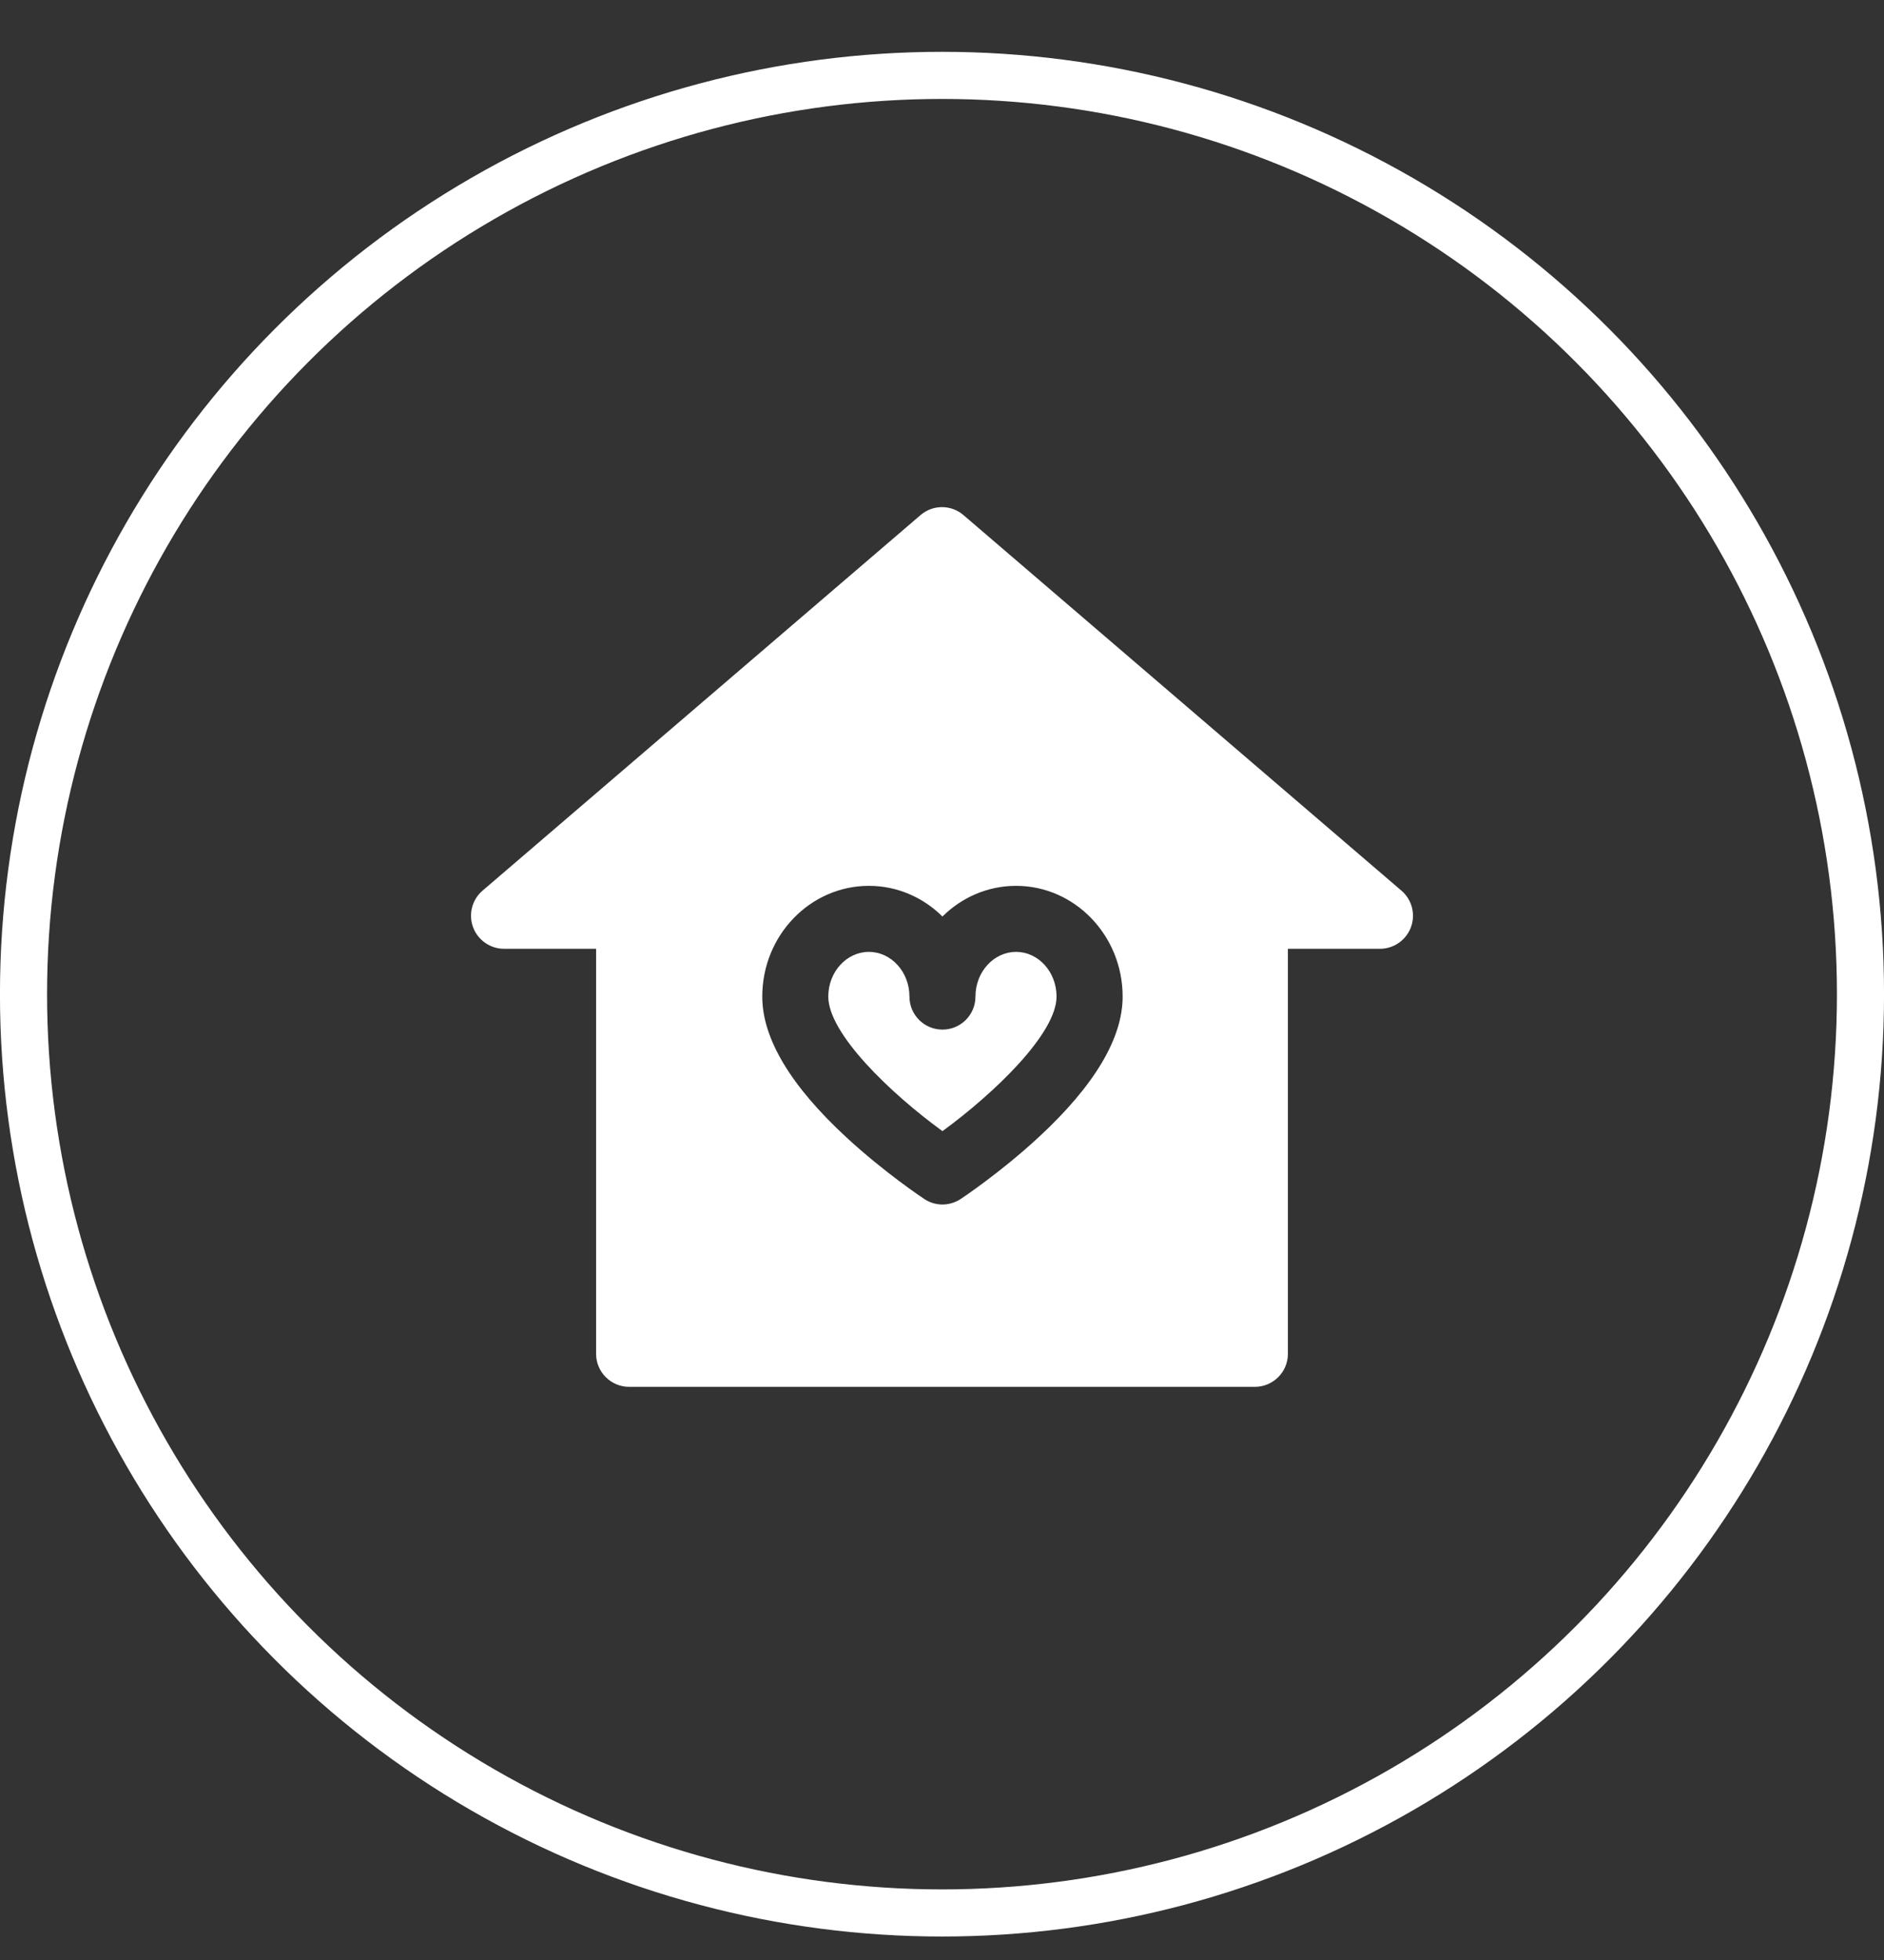 <?xml version="1.0" encoding="UTF-8"?> <svg xmlns="http://www.w3.org/2000/svg" width="25" height="26" viewBox="0 0 25 26" fill="none"><rect x="0" y="0" width="25" height="26" fill="#333333" stroke="none"/> <circle cx="12.5" cy="13.188" r="12.188" stroke="white" stroke-width="0.625"></circle> <g clip-path="url(#clip0_1637_166)"> <path d="M13.483 12.627C13.186 12.627 12.944 12.893 12.944 13.22C12.944 13.462 12.748 13.658 12.506 13.658C12.264 13.658 12.068 13.462 12.068 13.22C12.068 12.893 11.826 12.627 11.53 12.627C11.233 12.627 10.991 12.893 10.991 13.22C10.991 13.71 11.811 14.499 12.506 15.005C13.2 14.498 14.02 13.708 14.02 13.22C14.02 12.893 13.779 12.627 13.483 12.627Z" fill="white"></path> <path d="M18.597 11.815L12.785 6.833C12.621 6.692 12.379 6.692 12.215 6.833L6.403 11.815C6.264 11.934 6.214 12.127 6.277 12.299C6.341 12.471 6.505 12.586 6.688 12.586H7.91V17.959C7.91 18.201 8.107 18.397 8.349 18.397H16.651C16.893 18.397 17.09 18.201 17.09 17.959V12.586H18.312C18.495 12.586 18.659 12.471 18.723 12.299C18.786 12.127 18.736 11.934 18.597 11.815ZM13.78 15.088C13.271 15.558 12.769 15.891 12.748 15.905C12.674 15.953 12.59 15.978 12.506 15.978C12.422 15.978 12.338 15.954 12.265 15.905C12.244 15.891 11.741 15.558 11.232 15.088C10.491 14.404 10.115 13.775 10.115 13.22C10.115 12.41 10.749 11.751 11.53 11.751C11.908 11.751 12.252 11.906 12.506 12.158C12.76 11.906 13.104 11.751 13.483 11.751C14.262 11.751 14.897 12.41 14.897 13.22C14.897 13.775 14.521 14.403 13.78 15.088Z" fill="white"></path> </g> <defs> <clipPath id="clip0_1637_166"> <rect width="12.5" height="12.5" fill="white" transform="translate(6.25 6.312)"></rect> </clipPath> </defs> </svg> 